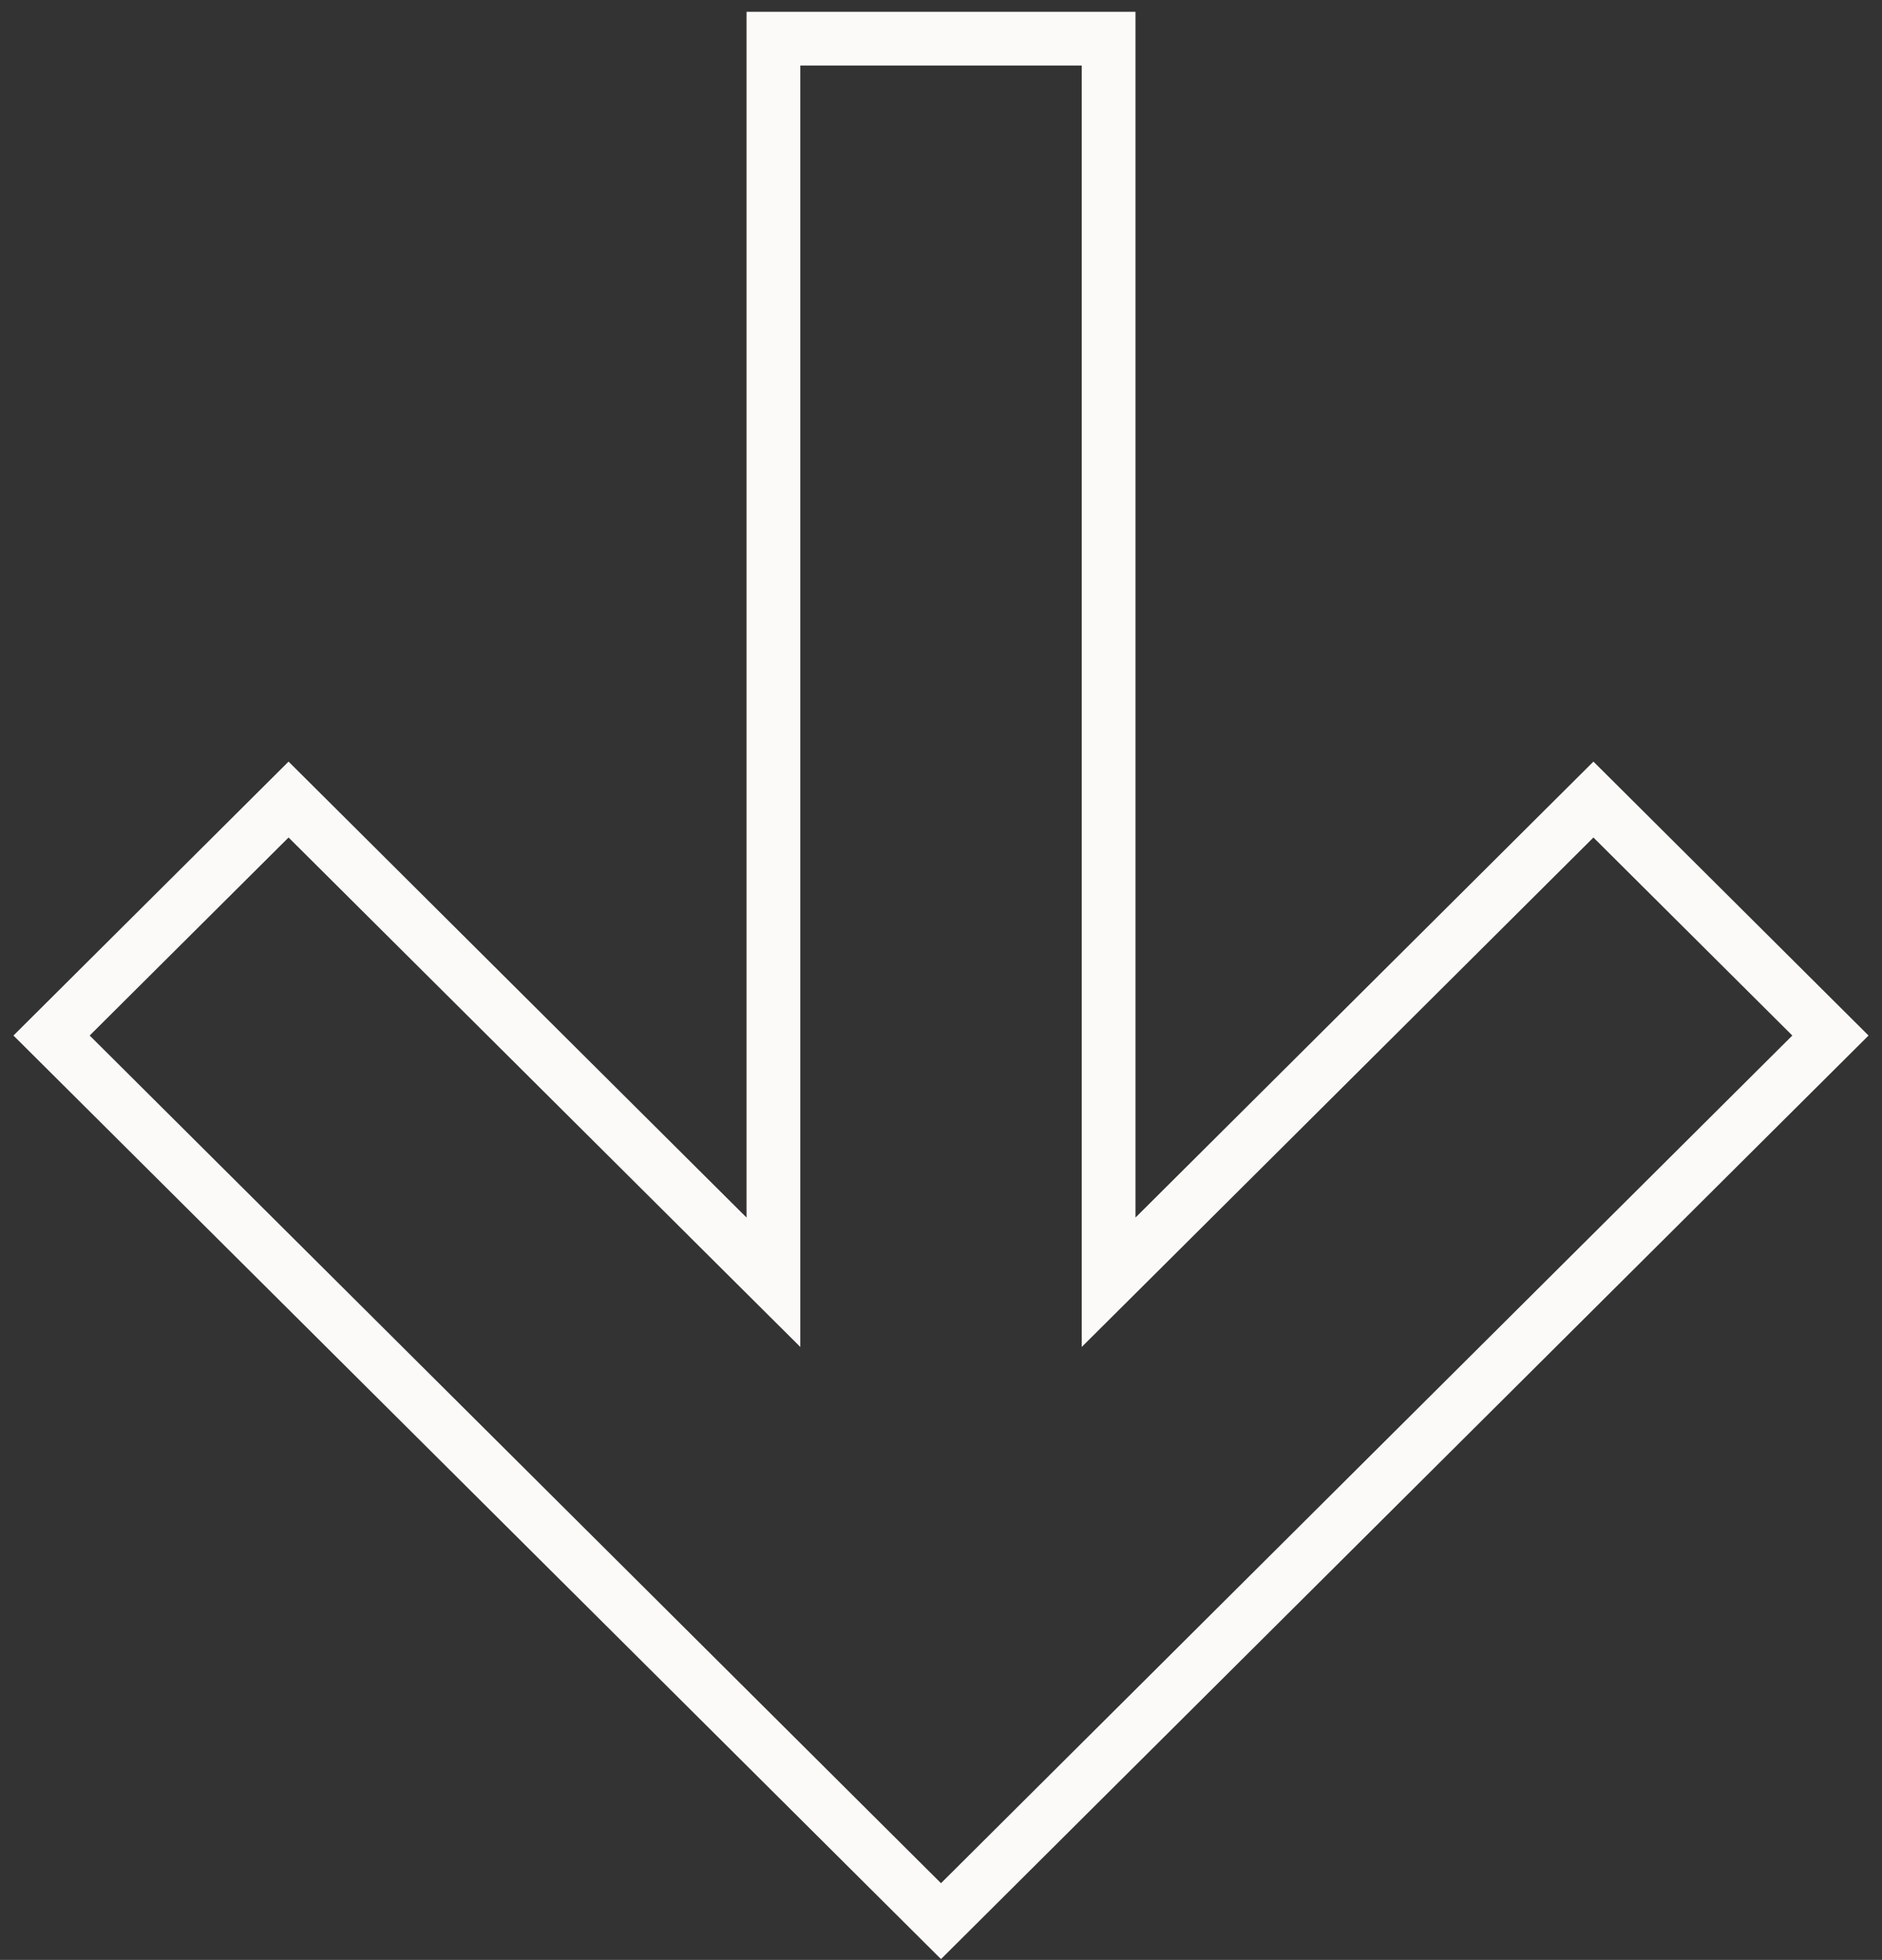 <?xml version="1.0" encoding="UTF-8"?> <svg xmlns="http://www.w3.org/2000/svg" viewBox="0 0 70.00 72.88" data-guides="{&quot;vertical&quot;:[],&quot;horizontal&quot;:[]}"><rect x="0" y="0" width="70.00" height="72.88" fill="#333333" stroke="none"/><defs></defs><path fill="none" stroke="#fcfaf8" fill-opacity="1" stroke-width="2" stroke-opacity="1" clip-rule="evenodd" fill-rule="evenodd" id="tSvg11bde16cf98" title="Path 6" d="M28.767 47.682C28.767 32.268 28.767 16.853 28.767 1.438C32.922 1.438 37.078 1.438 41.234 1.438C41.234 16.853 41.234 32.268 41.234 47.682C47.245 41.699 53.256 35.715 59.267 29.732C62.205 32.657 65.144 35.582 68.082 38.507C57.055 49.484 46.027 60.461 35 71.439C23.973 60.461 12.945 49.484 1.918 38.507C4.856 35.582 7.795 32.657 10.733 29.732C16.744 35.715 22.755 41.699 28.767 47.682Z"></path></svg> 